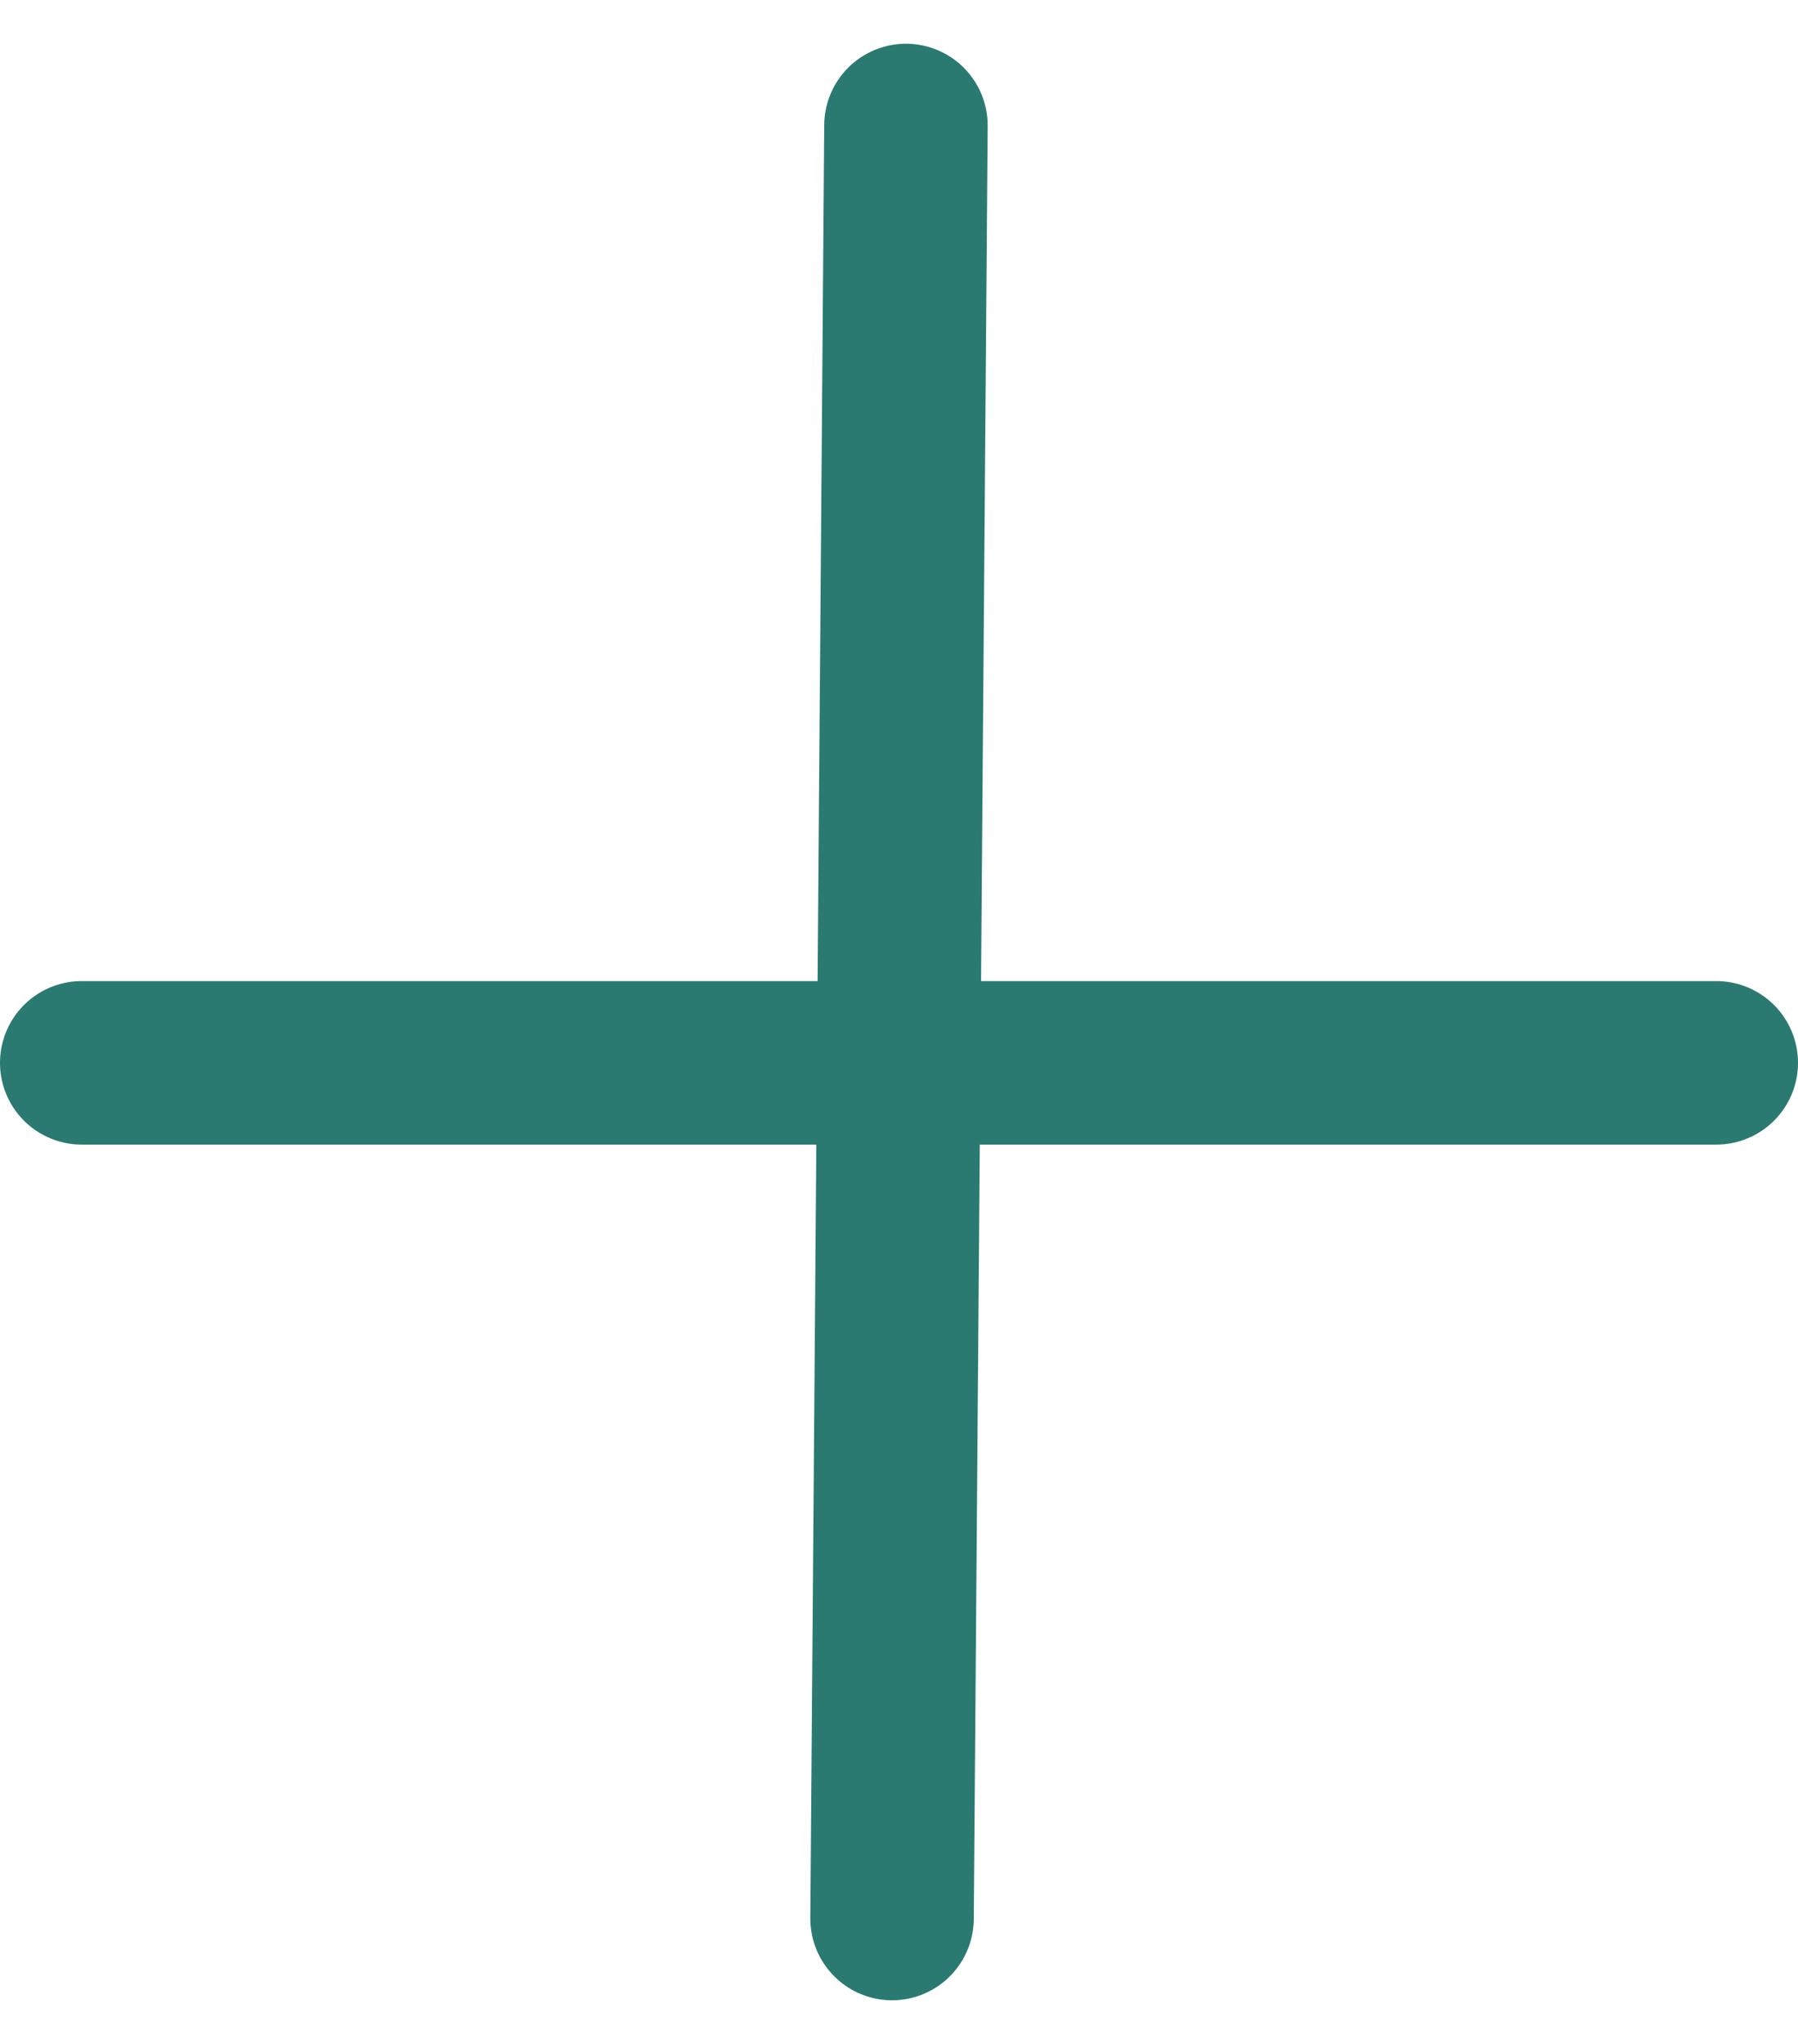 <svg width="22" height="25" viewBox="0 0 22 25" fill="none" xmlns="http://www.w3.org/2000/svg">
<path d="M21 13L1 13" stroke="#2A7A71" stroke-width="2" stroke-linecap="round"/>
<path d="M11.085 1.535L10.915 23.466" stroke="#2A7A71" stroke-width="2" stroke-linecap="round"/>
</svg>
